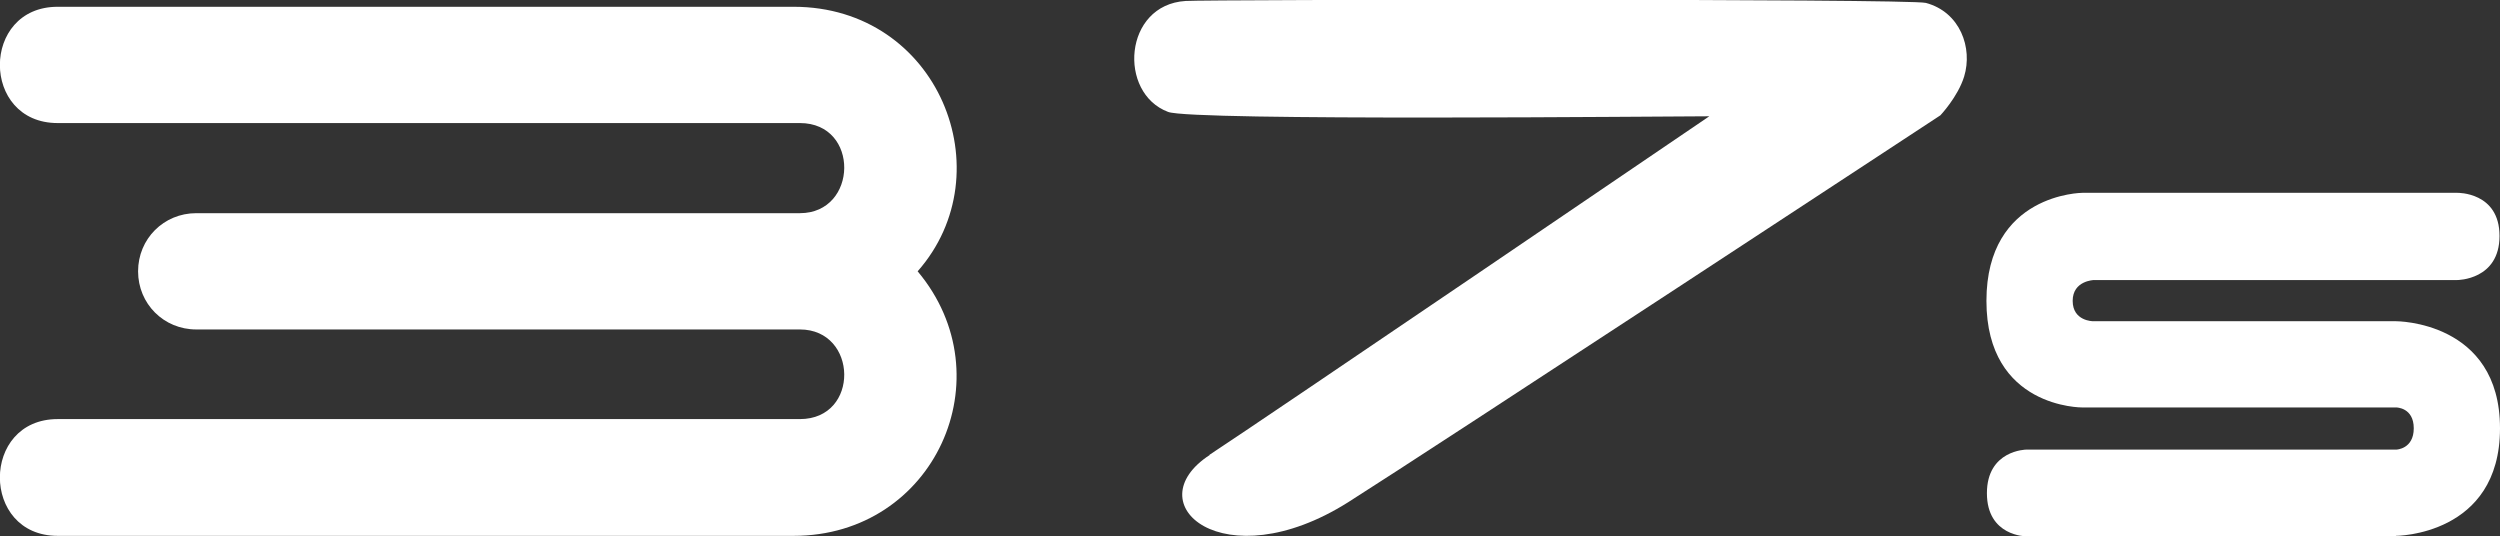 <?xml version="1.0" encoding="UTF-8"?> <svg xmlns="http://www.w3.org/2000/svg" id="Layer_2" data-name="Layer 2" viewBox="0 0 51.6 11.07"><rect x="0" y="0" width="51.6" height="11.07" fill="#333333" stroke="none"/><defs><style> .cls-1 { fill: #fff; } </style></defs><g id="Layer_2-2" data-name="Layer 2"><path class="cls-1" d="M49.46,11.07h-7.64s-.81,0-.81-.89.81-.9.81-.9h7.64s.36-.01.36-.44-.36-.43-.36-.43h-6.48s-1.98.02-1.98-2.2,1.98-2.23,1.98-2.23h7.74s.87-.02.87.89-.87.91-.87.91h-7.5s-.44.01-.44.43.42.42.42.42h6.25s2.15-.01,2.15,2.21-2.15,2.22-2.15,2.22Z"></path><path class="cls-1" d="M2.85,5.6c0-.67.53-1.2,1.2-1.2h12.46c1.2,0,1.24-1.86,0-1.86H1.19C-.4,2.54-.4.14,1.19.14h15.19c2.99,0,4.36,3.42,2.56,5.46,1.83,2.18.35,5.46-2.56,5.46H1.19c-1.59,0-1.59-2.41,0-2.41h15.32c1.24,0,1.2-1.85,0-1.85H4.05c-.67,0-1.2-.53-1.2-1.2"></path><path class="cls-1" d="M24.96,9.39c1.13-.74,10.32-6.99,10.32-6.99-.82,0-10.68.1-11.17-.09-1.04-.39-.92-2.21.36-2.29.45-.03,14.93-.05,15.28.04.71.19.97.93.79,1.52-.13.42-.49.8-.49.8,0,0-10.49,6.89-12.23,7.99-2.56,1.61-4.4.03-2.85-.98Z"></path></g></svg> 